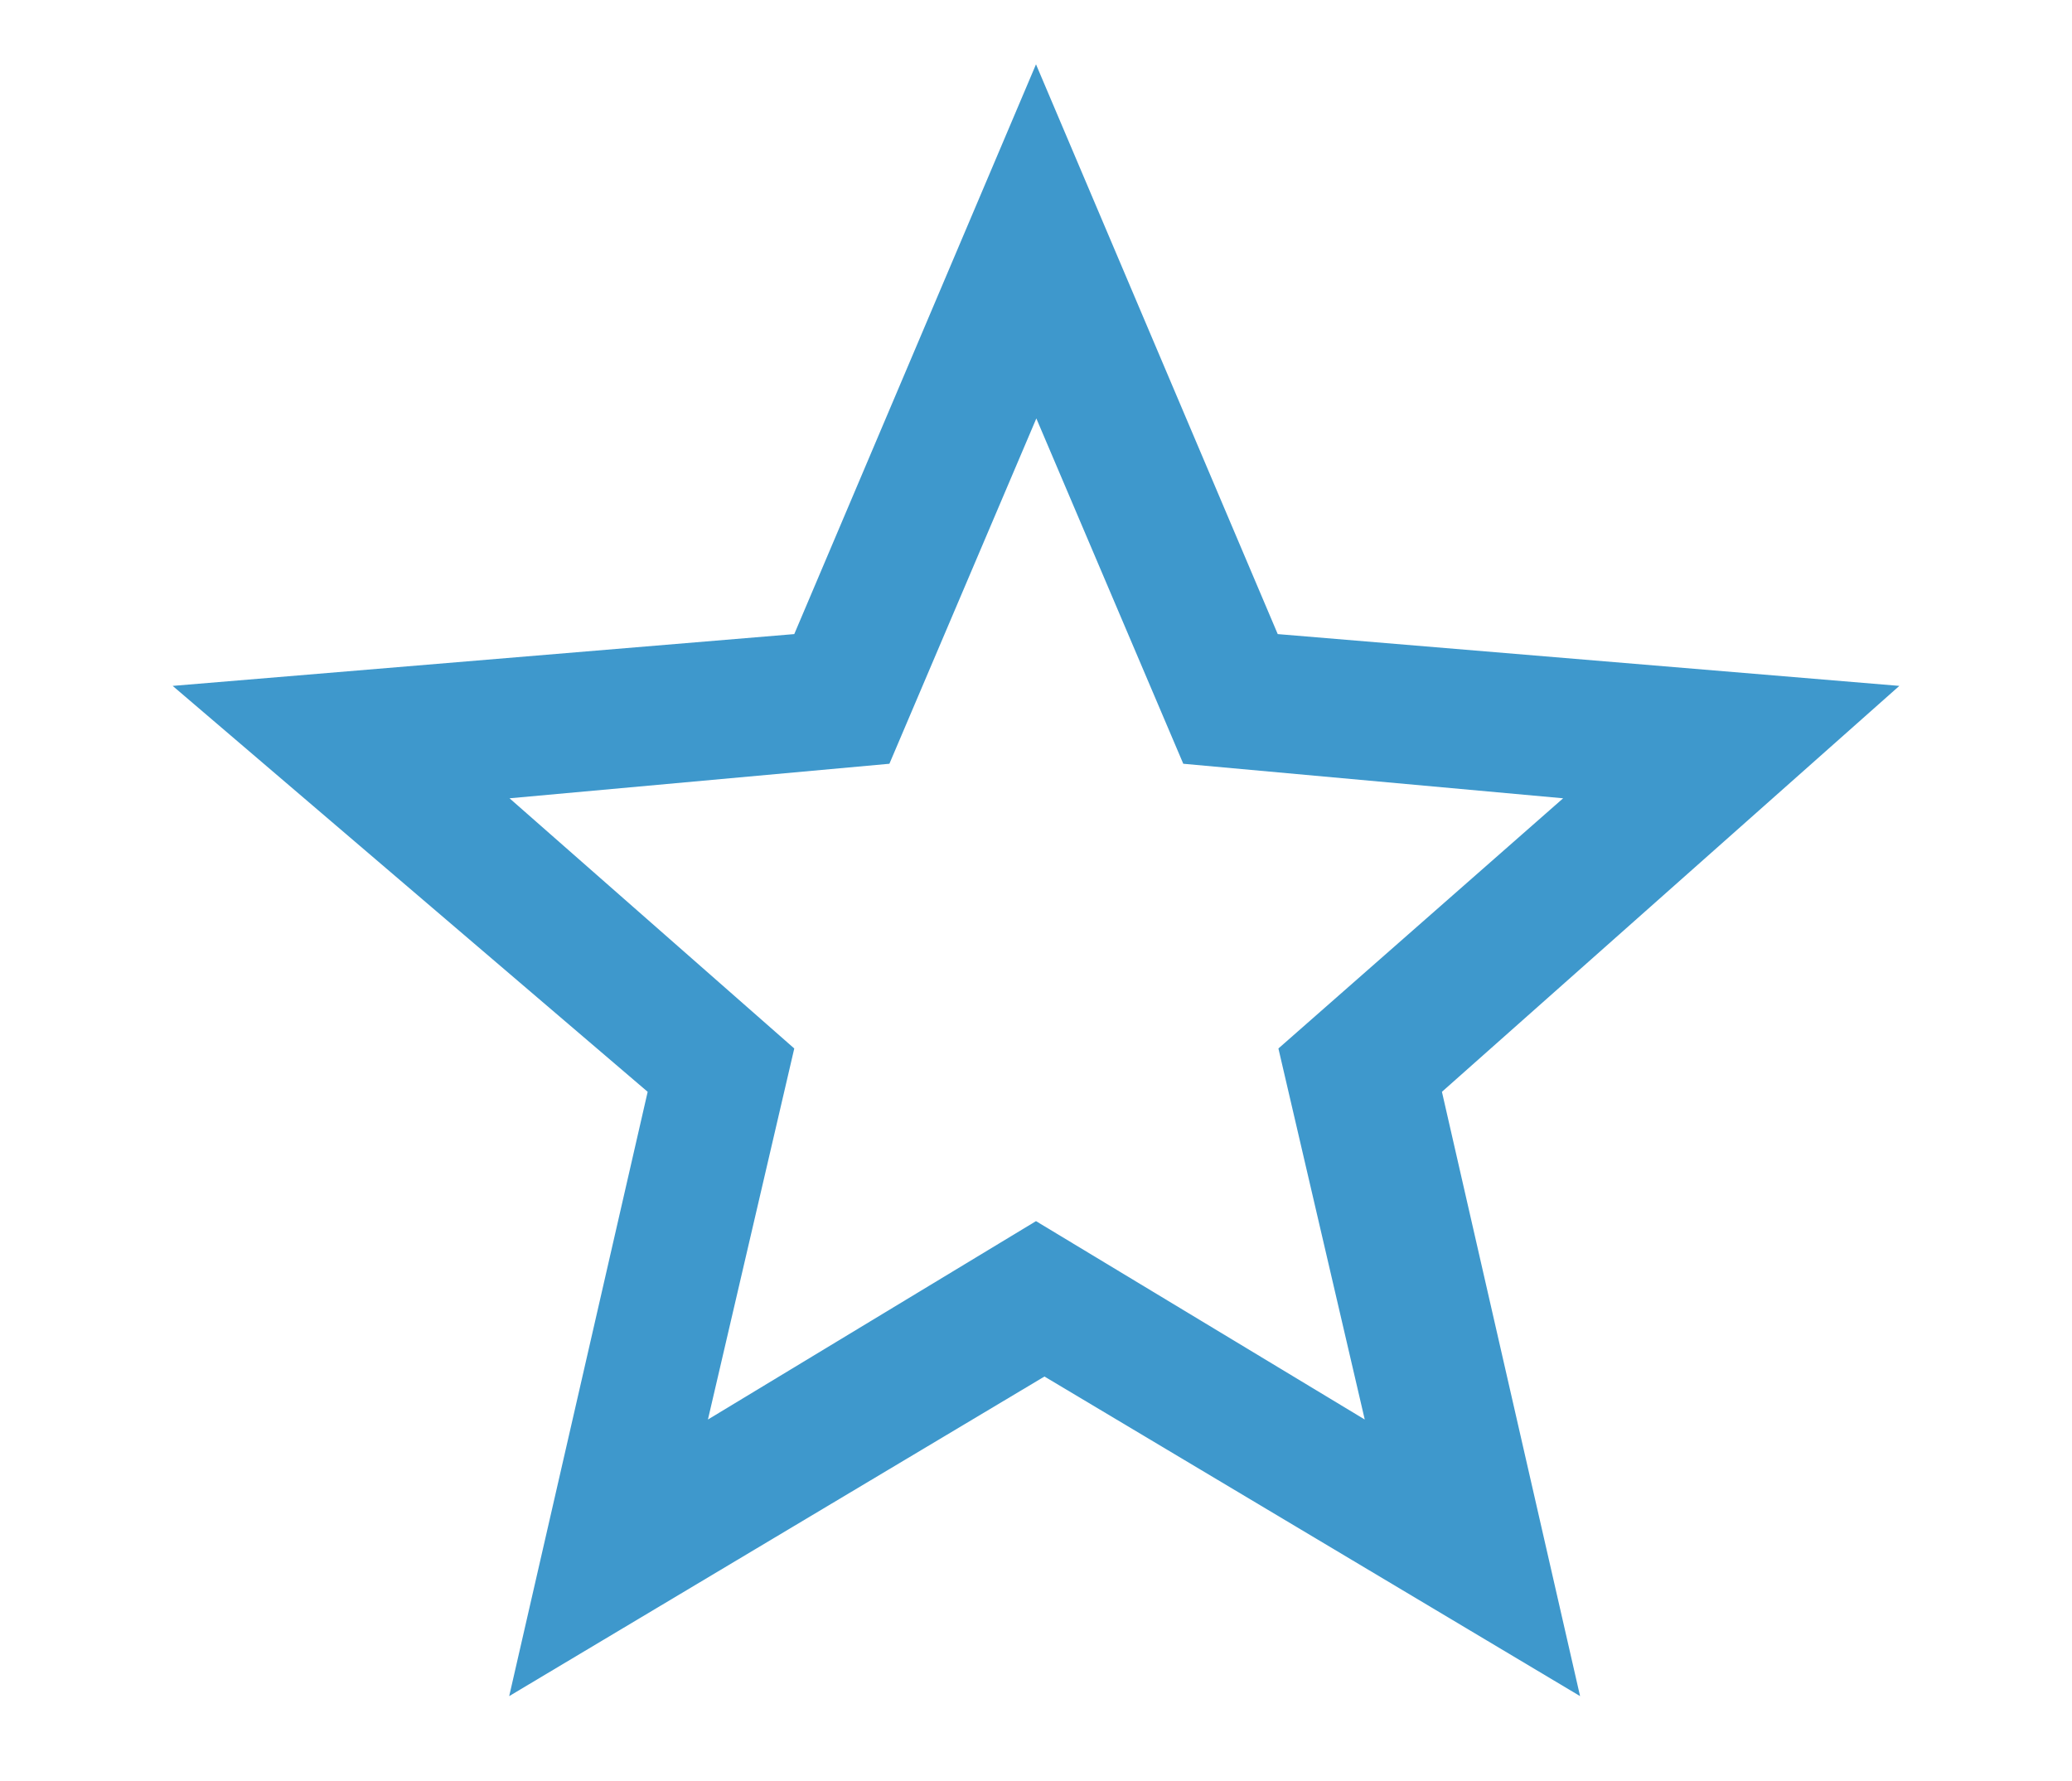 <?xml version="1.0" encoding="utf-8"?>
<!-- Generator: Adobe Illustrator 18.1.1, SVG Export Plug-In . SVG Version: 6.00 Build 0)  -->
<svg version="1.1" id="Capa_1" xmlns="http://www.w3.org/2000/svg" xmlns:xlink="http://www.w3.org/1999/xlink" x="0px" y="0px"
	 viewBox="0 266 612 526" enable-background="new 0 266 612 526" xml:space="preserve">
<path fill="#3E98CC" d="M561,468.6l-183.6-15.3L306,285l-71.4,168.3L51,468.6l140.3,119.9L150.4,767l158.1-94.4L466.7,767
	l-40.8-178.5L561,468.6z M306,626.7l-96.9,58.6l25.5-109.6l-84.1-73.9l112.2-10.2l43.4-102l43.4,102l112.2,10.2l-84.1,73.9
	l25.5,109.6L306,626.7z"/>
</svg>
